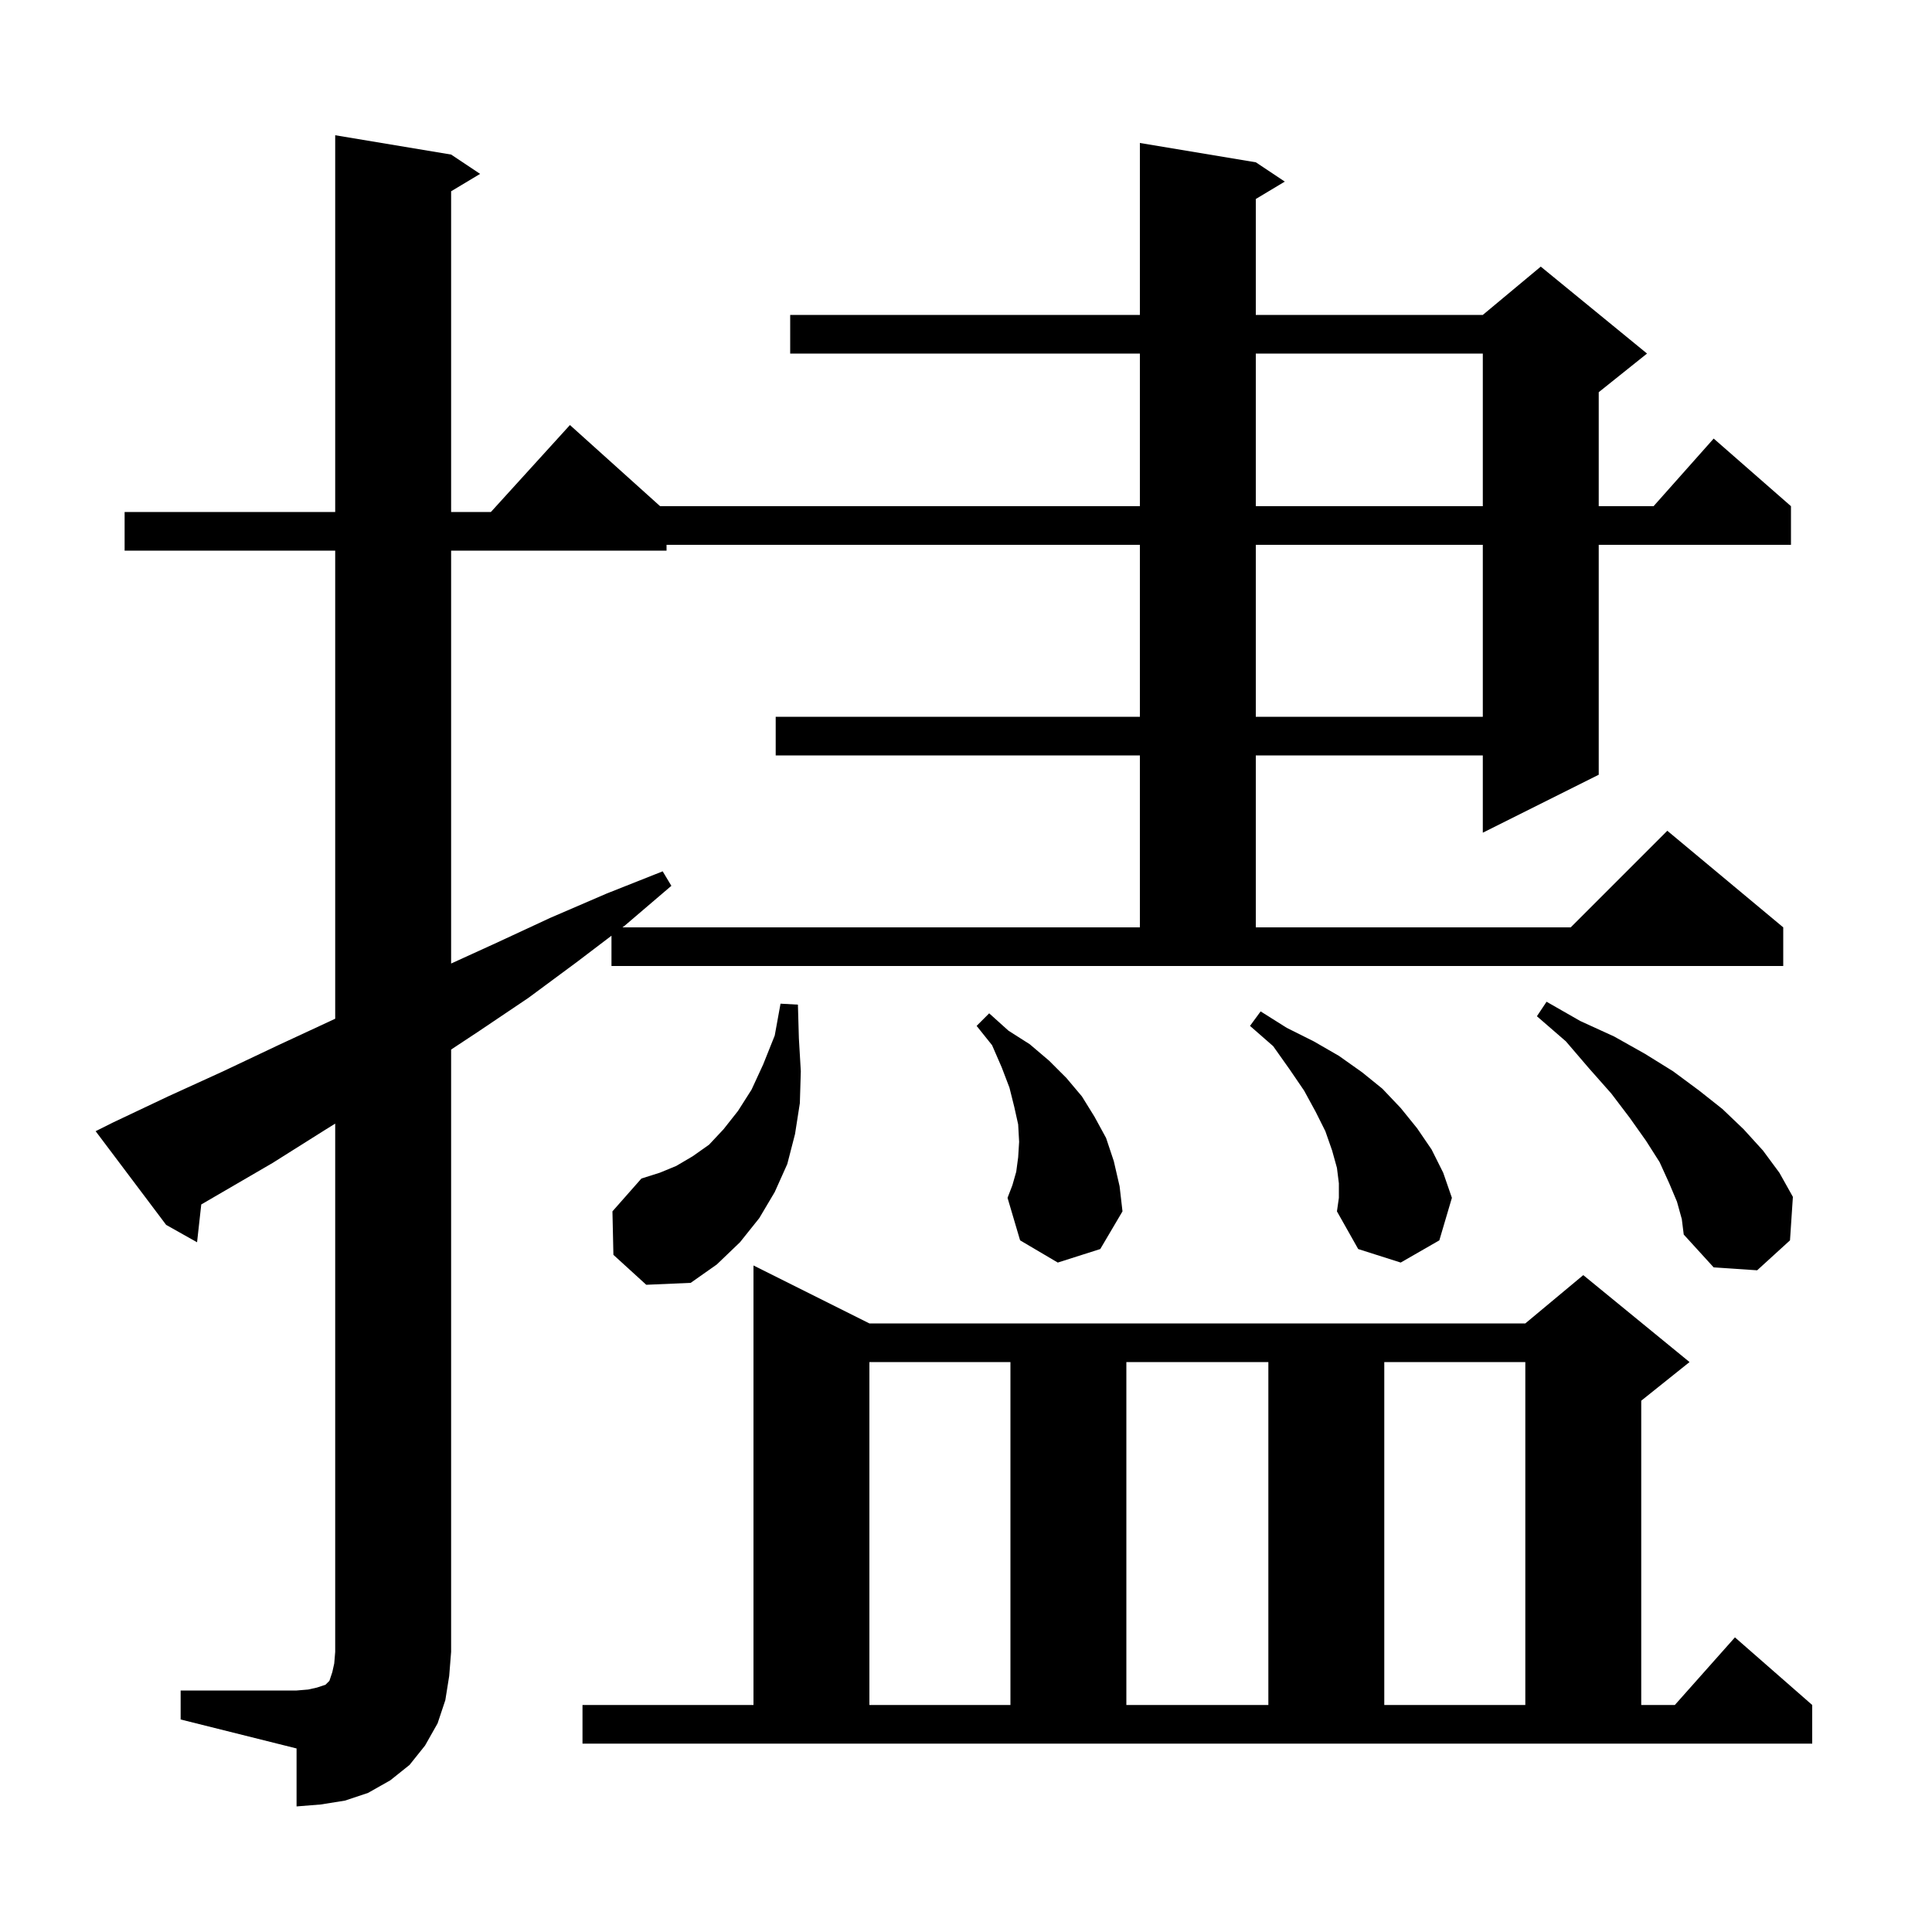 <svg xmlns="http://www.w3.org/2000/svg" xmlns:xlink="http://www.w3.org/1999/xlink" version="1.1" baseProfile="full" viewBox="0 0 200 200" width="200" height="200"><g fill="currentColor"><path d="M 18.7 175.0 L 30.7 175.0 L 31.9 174.9 L 32.8 174.7 L 33.7 174.4 L 34.1 174.0 L 34.4 173.1 L 34.6 172.2 L 34.7 171.0 L 34.7 116.315 L 33.6 117.0 L 28.2 120.4 L 20.835 124.685 L 20.4 128.6 L 17.2 126.8 L 9.9 117.1 L 11.7 116.2 L 17.4 113.5 L 23.1 110.9 L 28.8 108.2 L 34.4 105.6 L 34.7 105.458 L 34.7 57.0 L 12.9 57.0 L 12.9 53.0 L 34.7 53.0 L 34.7 14.0 L 46.7 16.0 L 49.7 18.0 L 46.7 19.8 L 46.7 53.0 L 50.818 53.0 L 59.0 44.0 L 68.333 52.4 L 118.0 52.4 L 118.0 36.6 L 81.8 36.6 L 81.8 32.6 L 118.0 32.6 L 118.0 14.8 L 130.0 16.8 L 133.0 18.8 L 130.0 20.6 L 130.0 32.6 L 153.5 32.6 L 159.5 27.6 L 170.5 36.6 L 165.5 40.6 L 165.5 52.4 L 171.178 52.4 L 177.4 45.4 L 185.4 52.4 L 185.4 56.4 L 165.5 56.4 L 165.5 80.2 L 153.5 86.2 L 153.5 78.2 L 130.0 78.2 L 130.0 96.0 L 162.6 96.0 L 172.6 86.0 L 184.6 96.0 L 184.6 100.0 L 63.3 100.0 L 63.3 96.864 L 59.7 99.6 L 54.7 103.3 L 49.5 106.8 L 46.7 108.649 L 46.7 171.0 L 46.5 173.5 L 46.1 176.0 L 45.3 178.4 L 44.0 180.7 L 42.4 182.7 L 40.4 184.3 L 38.1 185.6 L 35.7 186.4 L 33.2 186.8 L 30.7 187.0 L 30.7 181.0 L 18.7 178.0 Z M 60.3 176.5 L 78.0 176.5 L 78.0 131.0 L 90.0 137.0 L 157.9 137.0 L 163.9 132.0 L 174.9 141.0 L 169.9 145.0 L 169.9 176.5 L 173.378 176.5 L 179.6 169.5 L 187.6 176.5 L 187.6 180.5 L 60.3 180.5 Z M 90.0 141.0 L 90.0 176.5 L 104.6 176.5 L 104.6 141.0 Z M 116.6 141.0 L 116.6 176.5 L 131.3 176.5 L 131.3 141.0 Z M 143.3 141.0 L 143.3 176.5 L 157.9 176.5 L 157.9 141.0 Z M 63.5 129.9 L 63.4 125.4 L 66.4 122.0 L 68.3 121.4 L 70.0 120.7 L 71.7 119.7 L 73.4 118.5 L 74.9 116.9 L 76.4 115.0 L 77.8 112.8 L 79.0 110.2 L 80.2 107.2 L 80.8 103.9 L 82.6 104.0 L 82.7 107.5 L 82.9 110.9 L 82.8 114.2 L 82.3 117.4 L 81.5 120.5 L 80.2 123.4 L 78.6 126.1 L 76.6 128.6 L 74.2 130.9 L 71.5 132.8 L 66.9 133.0 Z M 173.6 124.4 L 172.8 122.5 L 171.8 120.3 L 170.4 118.1 L 168.7 115.7 L 166.8 113.2 L 164.5 110.6 L 162.1 107.8 L 159.1 105.2 L 160.1 103.7 L 163.6 105.7 L 167.1 107.3 L 170.3 109.1 L 173.2 110.9 L 175.9 112.9 L 178.3 114.8 L 180.5 116.9 L 182.5 119.1 L 184.2 121.4 L 185.6 123.9 L 185.3 128.4 L 181.9 131.5 L 177.4 131.2 L 174.3 127.8 L 174.1 126.2 Z M 138.6 122.5 L 138.4 120.9 L 137.9 119.1 L 137.2 117.1 L 136.2 115.1 L 135.0 112.9 L 133.5 110.7 L 131.8 108.3 L 129.4 106.2 L 130.5 104.7 L 133.2 106.4 L 136.0 107.8 L 138.6 109.3 L 141.0 111.0 L 143.1 112.7 L 145.0 114.7 L 146.7 116.8 L 148.2 119.0 L 149.4 121.4 L 150.3 124.0 L 149.0 128.4 L 145.0 130.7 L 140.6 129.3 L 138.4 125.4 L 138.6 124.0 Z M 109.5 130.7 L 105.6 128.4 L 104.3 124.0 L 104.8 122.7 L 105.2 121.3 L 105.4 119.8 L 105.5 118.2 L 105.4 116.4 L 105.0 114.6 L 104.5 112.6 L 103.7 110.5 L 102.7 108.2 L 101.1 106.2 L 102.4 104.9 L 104.4 106.7 L 106.6 108.1 L 108.6 109.8 L 110.4 111.6 L 112.0 113.5 L 113.3 115.6 L 114.5 117.8 L 115.3 120.2 L 115.9 122.8 L 116.2 125.4 L 113.9 129.3 Z M 69.0 56.4 L 69.0 57.0 L 46.7 57.0 L 46.7 99.744 L 51.4 97.6 L 57.0 95.0 L 62.8 92.5 L 68.6 90.2 L 69.5 91.7 L 64.7 95.8 L 64.437 96.0 L 118.0 96.0 L 118.0 78.2 L 80.3 78.2 L 80.3 74.2 L 118.0 74.2 L 118.0 56.4 Z M 130.0 56.4 L 130.0 74.2 L 153.5 74.2 L 153.5 56.4 Z M 130.0 36.6 L 130.0 52.4 L 153.5 52.4 L 153.5 36.6 Z "/></g></svg>